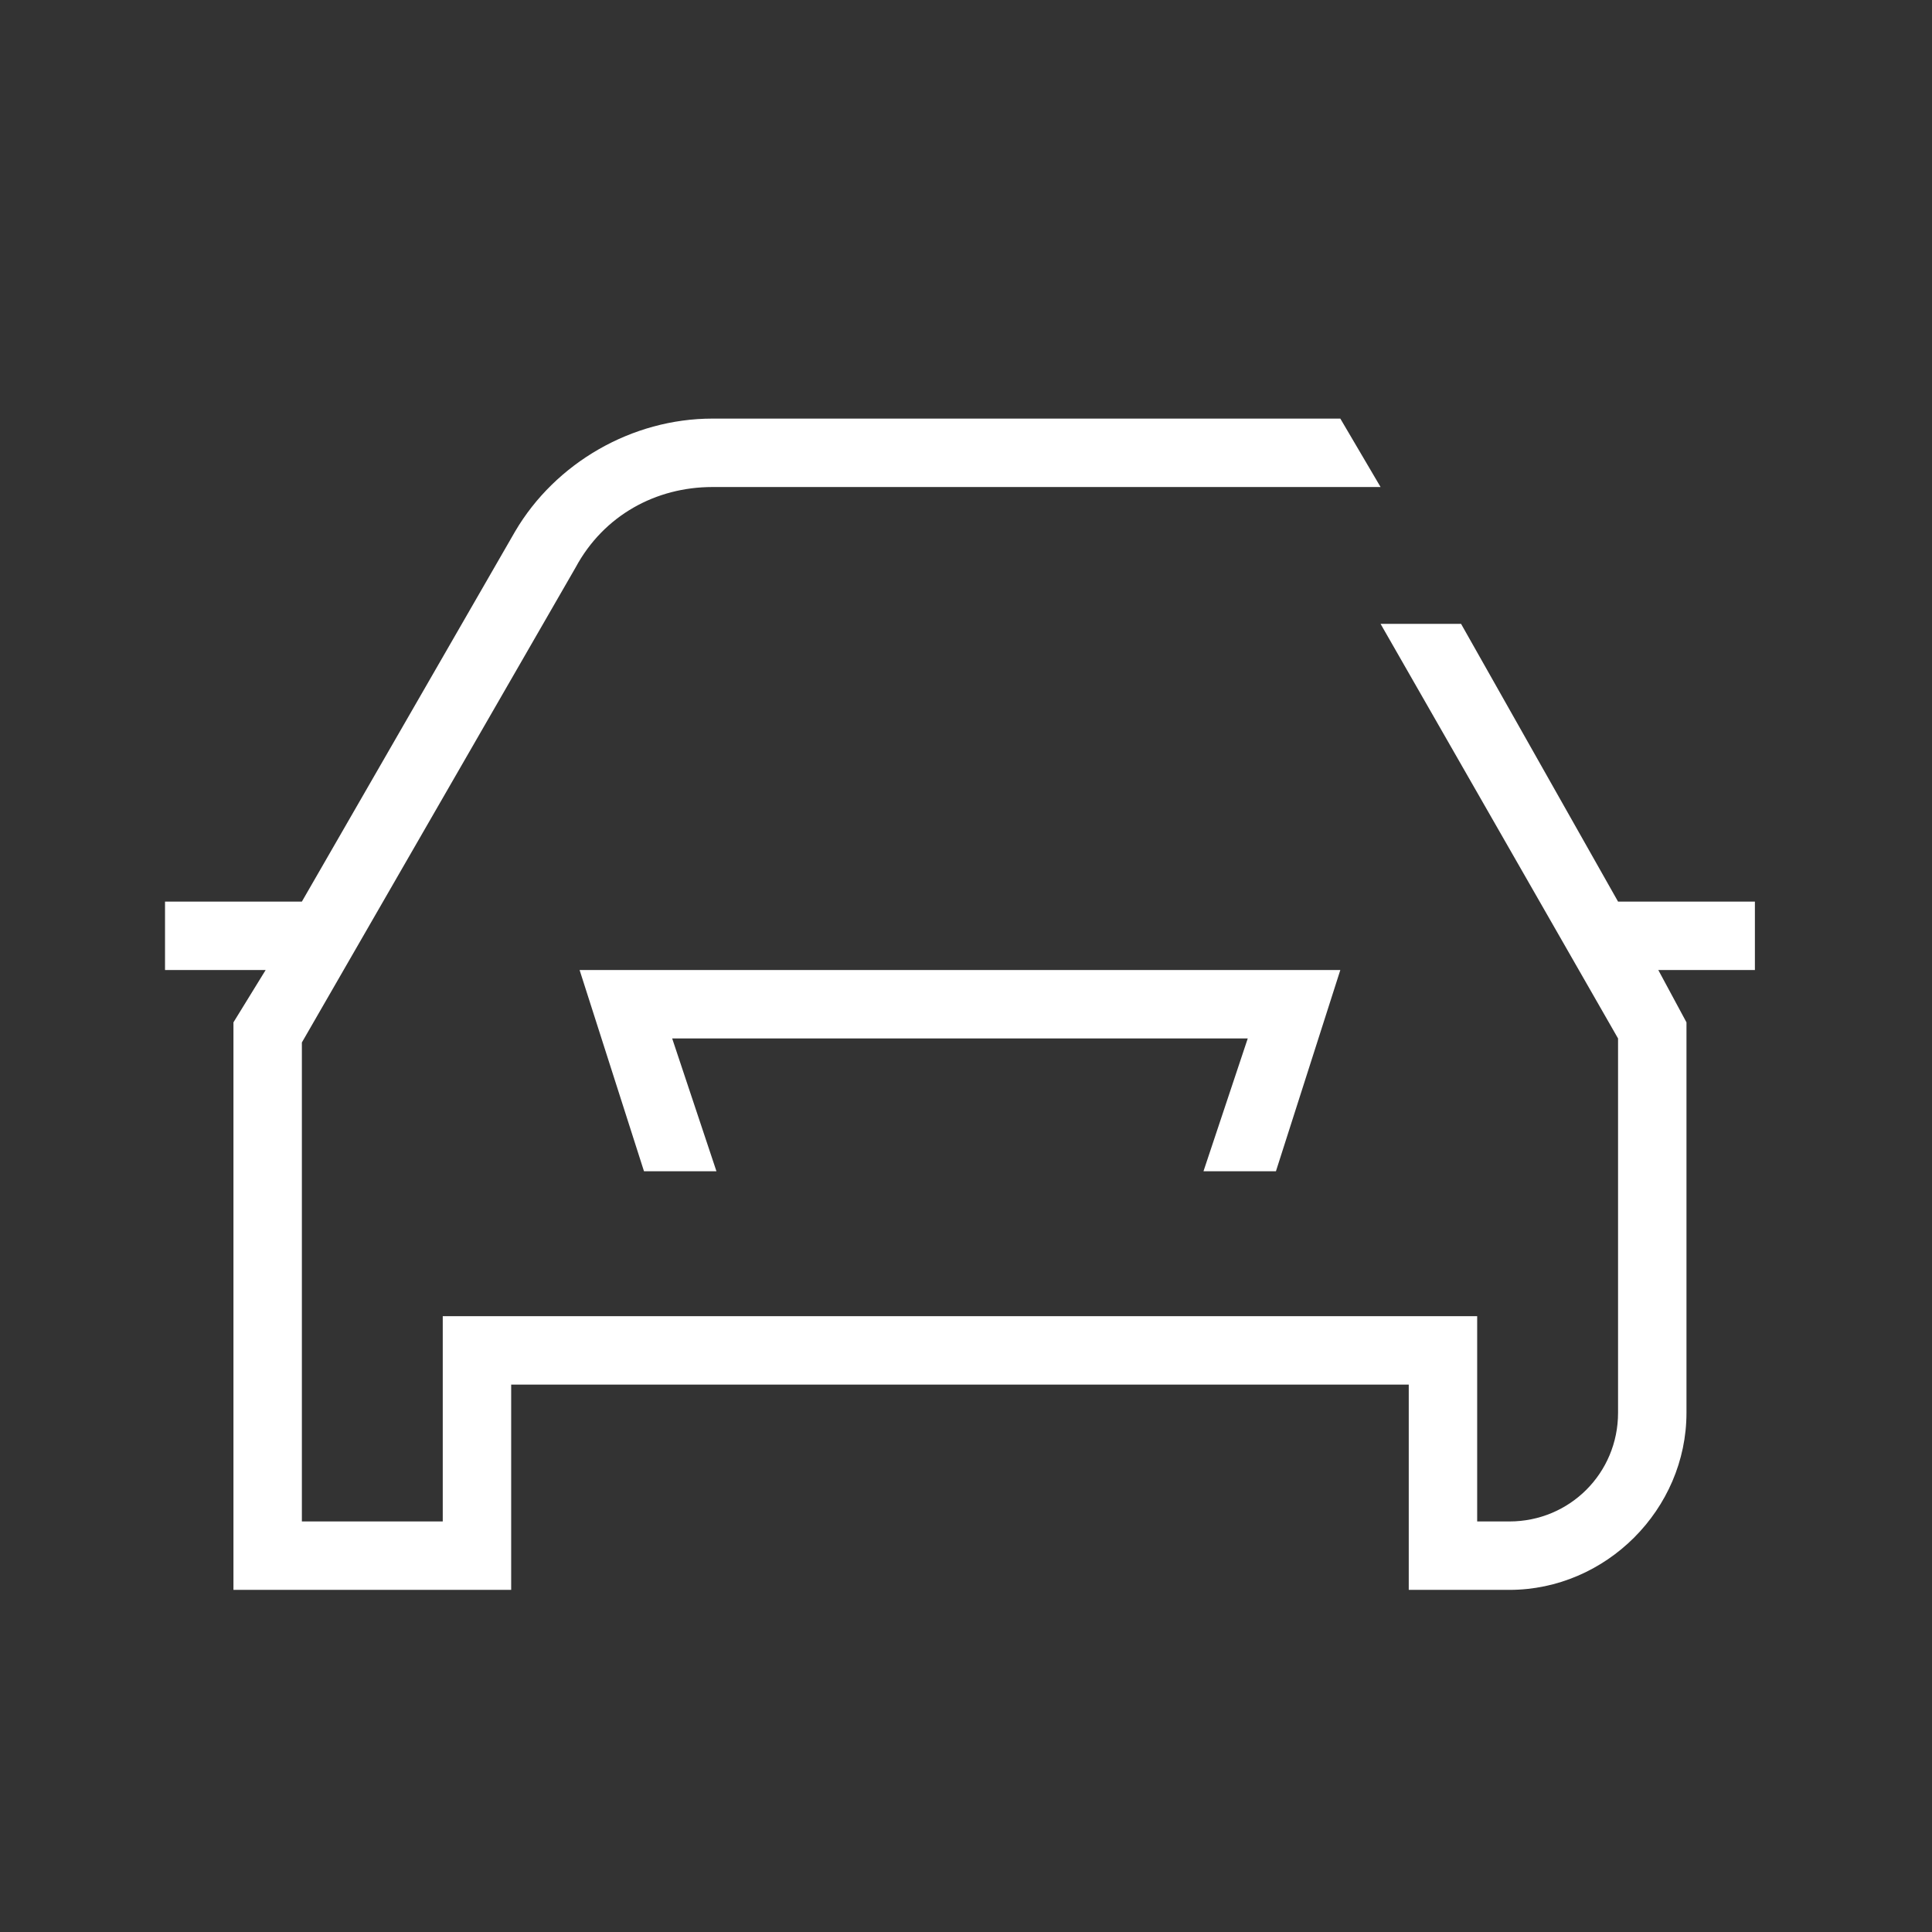 <?xml version="1.0" encoding="utf-8"?>
<!-- Generator: Adobe Illustrator 25.2.1, SVG Export Plug-In . SVG Version: 6.00 Build 0)  -->
<svg version="1.1" id="Capa_1" xmlns="http://www.w3.org/2000/svg" xmlns:xlink="http://www.w3.org/1999/xlink" x="0px" y="0px"
	 viewBox="0 0 48 48" style="enable-background:new 0 0 48 48;" xml:space="preserve">
<rect x="0" y="0" width="48" height="48" fill="#333333" stroke="none"/>
<style type="text/css">
	.st0{fill-rule:evenodd;clip-rule:evenodd;fill:#FFFFFF;}
</style>
<g>
	<g>
		<g>
			<g>
				<g>
					<g>
						<g>
							<path class="st0" d="M33.3,10.4l1,1.7H17.7c-1.4,0-2.7,0.7-3.4,2L7.5,25.9v11.9H11v-5.1h25.7v5.1h0.8c1.5,0,2.7-1.2,2.7-2.7
								v-9.3l-5.9-10.3h2l3.9,6.9h3.4v1.7h-2.4l0.7,1.3v9.7c0,2.4-2,4.4-4.4,4.4H35v-5.1H12.7v5.1H5.8V25.4l0.8-1.3H4.1v-1.7h3.4
								l5.3-9.2c1-1.7,2.9-2.8,4.9-2.8H33.3z M33.3,24.1l-1.6,5h-1.8l1.1-3.3H16.7l1.1,3.3H16l-1.6-5H33.3z"/>
						</g>
					</g>
				</g>
			</g>
		</g>
	</g>
</g>
</svg>
